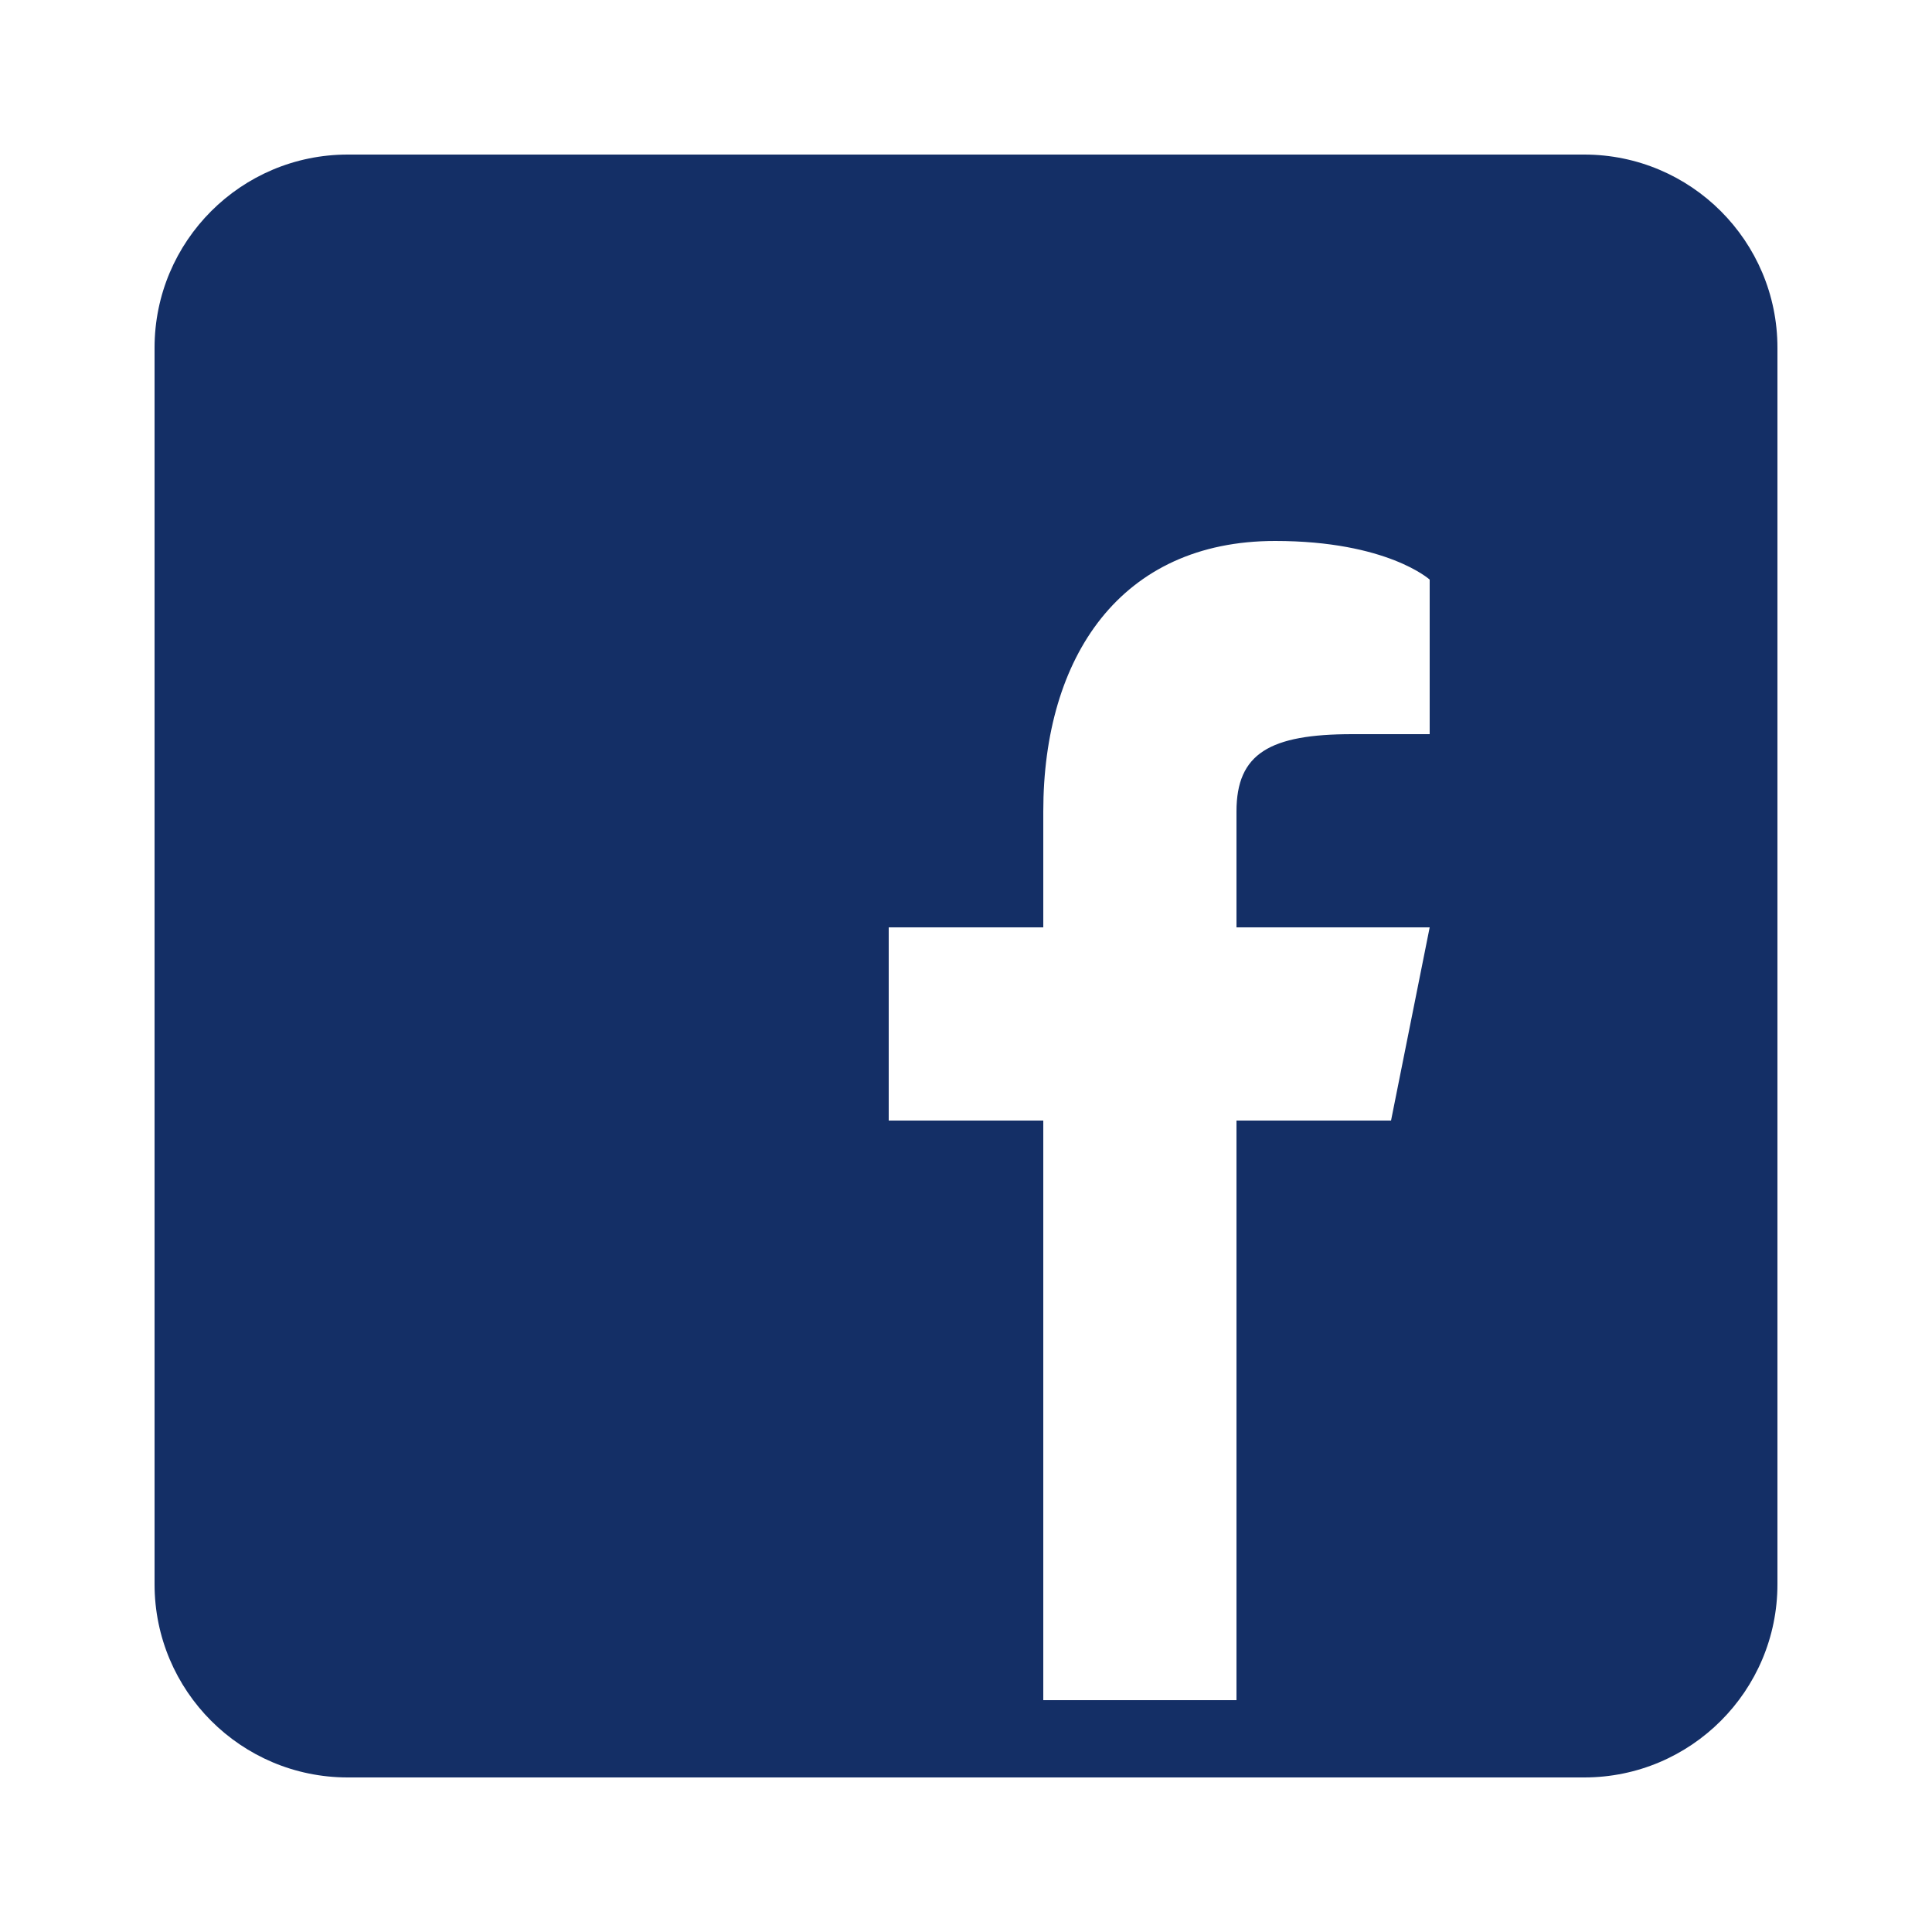 <svg width="50" height="50" viewBox="0 0 50 50" fill="none" xmlns="http://www.w3.org/2000/svg">
<path d="M41 4H9C6.24 4 4 6.24 4 9V41C4 43.76 6.24 46 9 46H41C43.76 46 46 43.76 46 41V9C46 6.24 43.76 4 41 4ZM37 19H35C32.86 19 32 19.5 32 21V24H37L36 29H32V44H27V29H23V24H27V21C27 17 29 14 33 14C35.9 14 37 15 37 15V19Z" fill="#142F66"/>
</svg>
